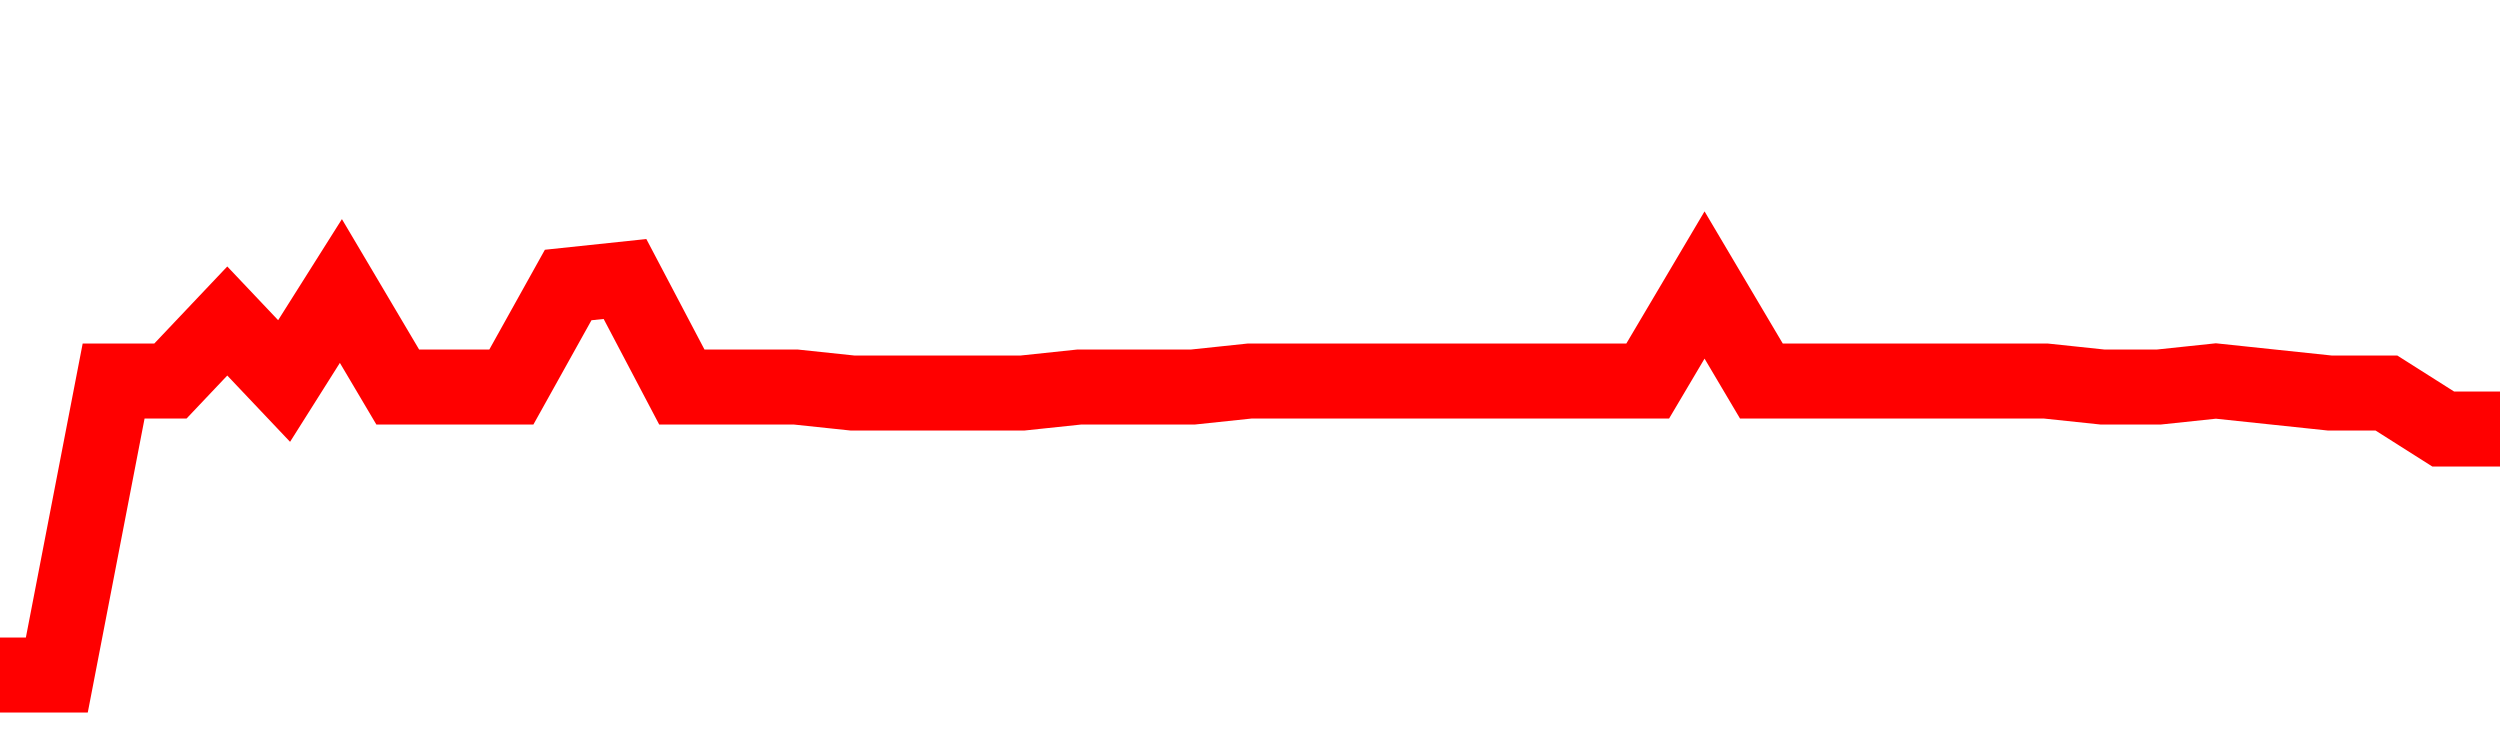 <svg xmlns="http://www.w3.org/2000/svg" xmlns:xlink="http://www.w3.org/1999/xlink" viewBox="0 0 100 30" class="ranking"><path  class="rline" d="M 0 27 L 0 27 L 2.273 27 L 4.545 15.24 L 6.818 15.24 L 9.091 12.84 L 11.364 15.24 L 13.636 11.64 L 15.909 15.48 L 18.182 15.48 L 20.455 15.48 L 22.727 11.4 L 25 11.16 L 27.273 15.48 L 29.545 15.48 L 31.818 15.48 L 34.091 15.72 L 36.364 15.72 L 38.636 15.72 L 40.909 15.72 L 43.182 15.48 L 45.455 15.48 L 47.727 15.48 L 50 15.24 L 52.273 15.24 L 54.545 15.24 L 56.818 15.24 L 59.091 15.24 L 61.364 15.24 L 63.636 15.24 L 65.909 15.24 L 68.182 11.4 L 70.455 15.24 L 72.727 15.24 L 75 15.24 L 77.273 15.24 L 79.545 15.24 L 81.818 15.24 L 84.091 15.48 L 86.364 15.48 L 88.636 15.24 L 90.909 15.48 L 93.182 15.72 L 95.455 15.72 L 97.727 17.16 L 100 17.16" fill="none" stroke-width="3" stroke="red"></path></svg>